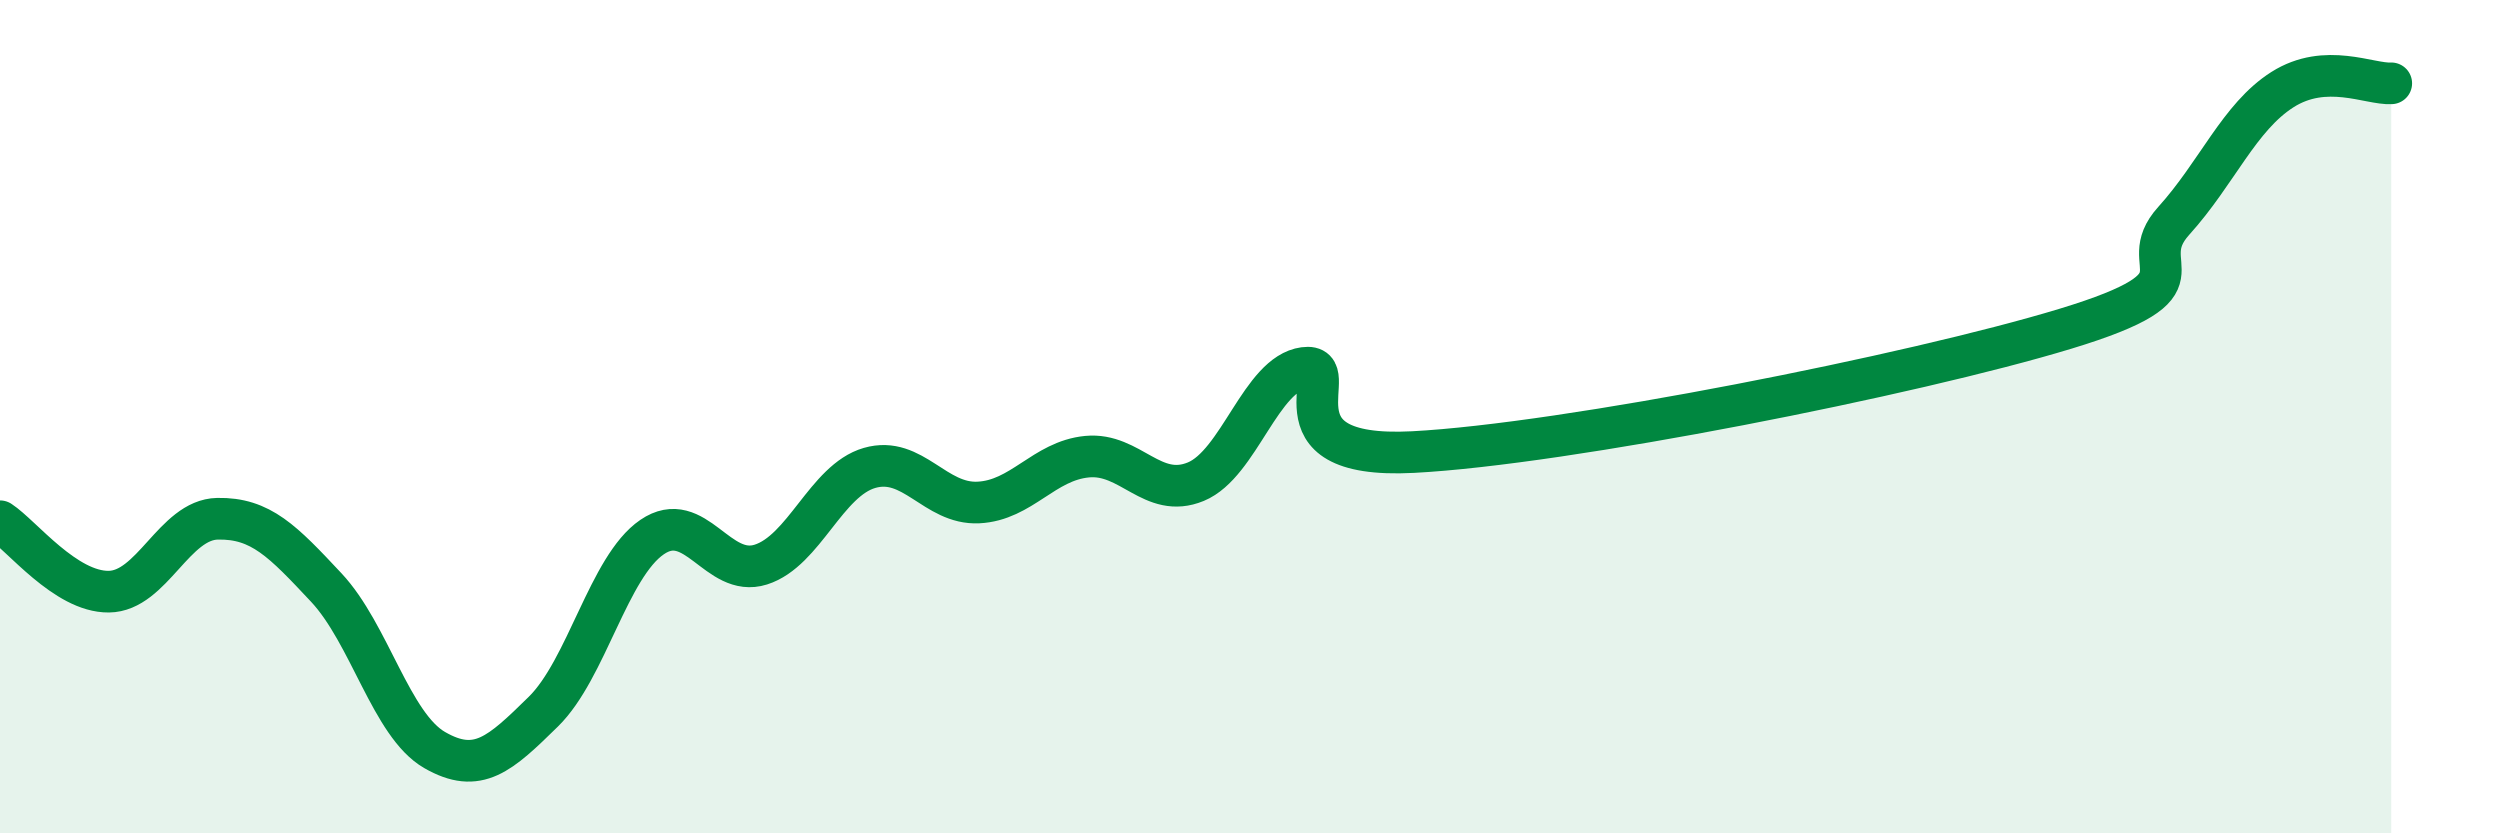 
    <svg width="60" height="20" viewBox="0 0 60 20" xmlns="http://www.w3.org/2000/svg">
      <path
        d="M 0,12.51 C 0.52,12.85 1.57,14.21 2.61,14.2 C 3.65,14.19 4.18,12.47 5.22,12.45 C 6.26,12.43 6.79,12.99 7.83,14.1 C 8.87,15.21 9.39,17.4 10.43,18 C 11.47,18.6 12,18.1 13.04,17.08 C 14.08,16.06 14.61,13.6 15.65,12.89 C 16.69,12.18 17.22,13.88 18.26,13.55 C 19.3,13.22 19.83,11.53 20.87,11.23 C 21.91,10.93 22.44,12.11 23.48,12.06 C 24.52,12.01 25.05,11.06 26.09,10.96 C 27.13,10.86 27.66,11.99 28.7,11.56 C 29.74,11.13 30.26,8.97 31.3,8.83 C 32.34,8.69 30.26,11.04 33.91,10.85 C 37.56,10.66 45.92,9 49.57,7.89 C 53.22,6.78 51.13,6.45 52.17,5.3 C 53.21,4.15 53.74,2.81 54.78,2.15 C 55.82,1.49 56.87,2.03 57.39,2L57.39 20L0 20Z"
        fill="#008740"
        opacity="0.1"
        stroke-linecap="round"
        stroke-linejoin="round"
      />
      <path
        d="M 0,12.51 C 0.52,12.85 1.57,14.21 2.61,14.2 C 3.65,14.19 4.18,12.47 5.22,12.45 C 6.26,12.43 6.79,12.99 7.83,14.1 C 8.87,15.21 9.39,17.4 10.43,18 C 11.47,18.6 12,18.1 13.04,17.08 C 14.08,16.06 14.61,13.6 15.65,12.89 C 16.69,12.18 17.22,13.88 18.26,13.55 C 19.3,13.22 19.83,11.53 20.87,11.23 C 21.91,10.93 22.44,12.11 23.48,12.06 C 24.52,12.01 25.05,11.06 26.09,10.96 C 27.13,10.86 27.66,11.99 28.7,11.56 C 29.74,11.13 30.26,8.97 31.3,8.83 C 32.34,8.69 30.26,11.04 33.91,10.85 C 37.56,10.66 45.92,9 49.57,7.89 C 53.22,6.78 51.13,6.45 52.17,5.3 C 53.21,4.15 53.74,2.81 54.78,2.15 C 55.82,1.49 56.87,2.03 57.39,2"
        stroke="#008740"
        stroke-width="1"
        fill="none"
        stroke-linecap="round"
        stroke-linejoin="round"
      />
    </svg>
  